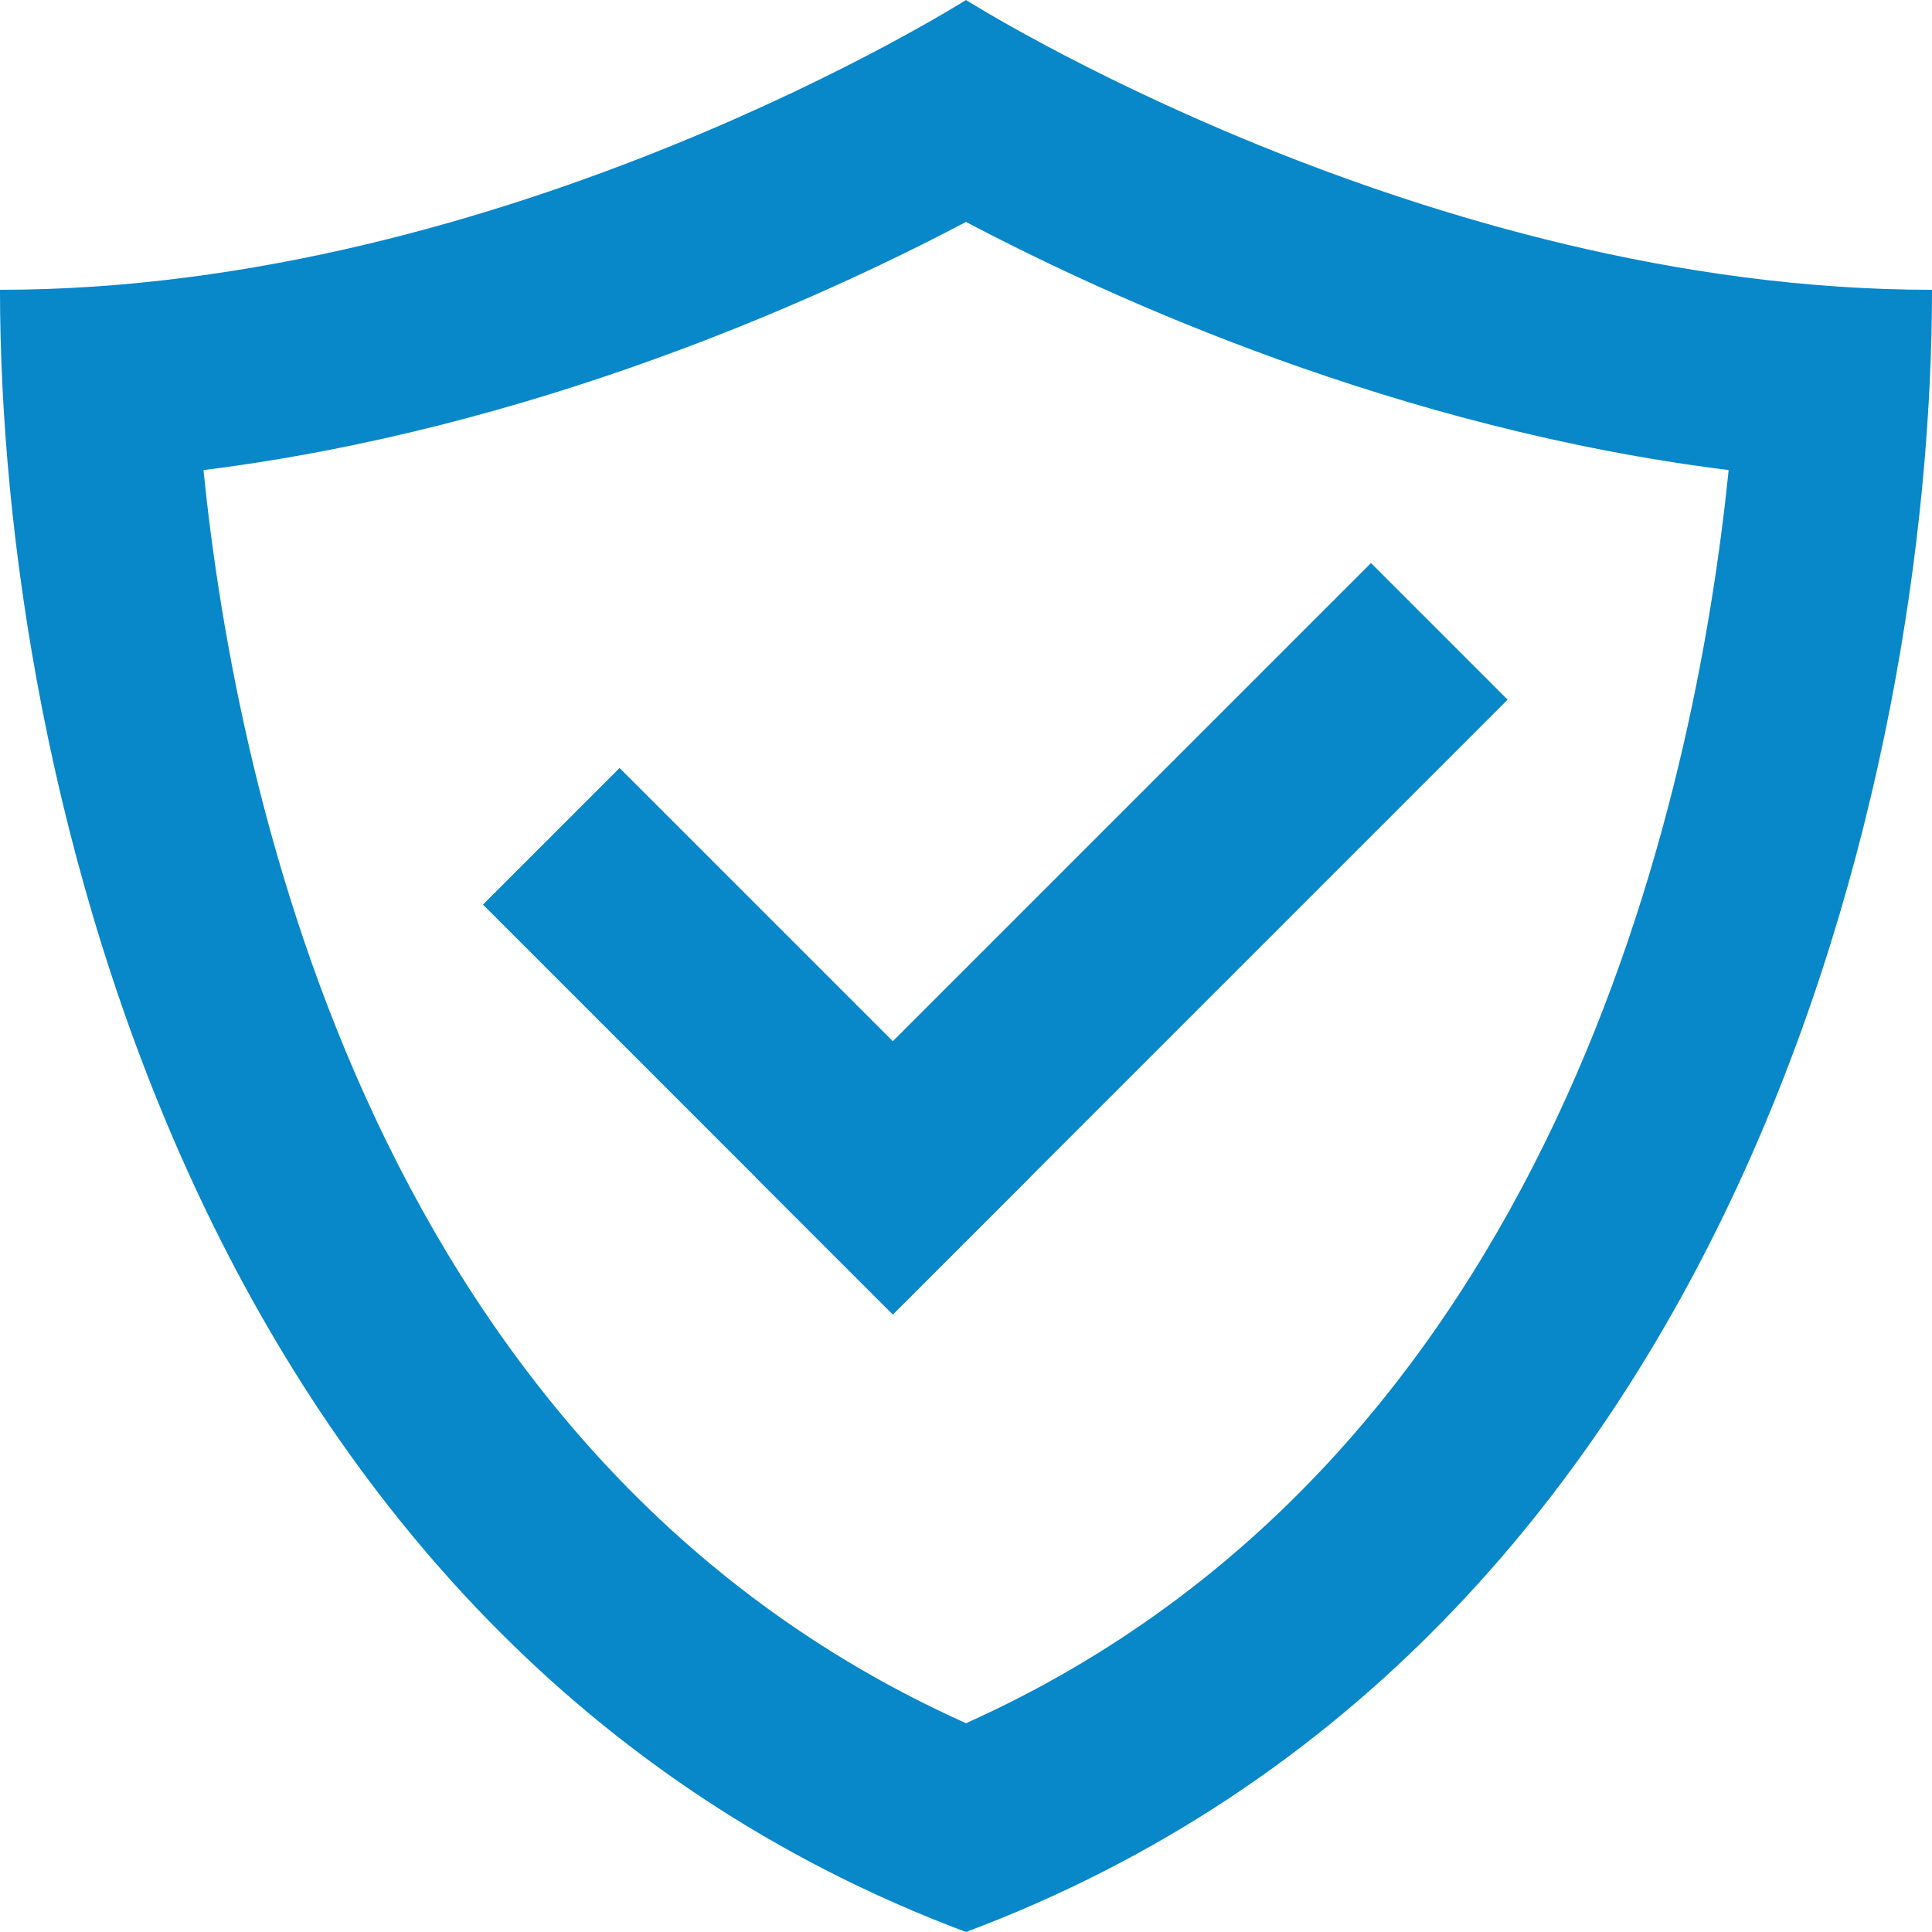 <svg width="16" height="16" viewBox="0 0 16 16" fill="none" xmlns="http://www.w3.org/2000/svg">
<path d="M8 0C8 0 4.211 2.4 0 2.4C0 6.4 1.6 13.6 8 16C14.4 13.6 16 6.4 16 2.4C11.789 2.4 8 0 8 0ZM8 14.271C3.126 12.085 1.961 6.611 1.685 3.893C4.422 3.551 6.789 2.476 8 1.838C9.211 2.476 11.578 3.552 14.316 3.893C14.039 6.611 12.874 12.084 8 14.271Z" fill="#0887C9"/>
<rect x="5.131" y="6.36" width="4.8" height="1.6" transform="rotate(45 5.131 6.36)" fill="#0887C9"/>
<rect x="11.354" y="4.663" width="1.6" height="7.2" transform="rotate(45 11.354 4.663)" fill="#0887C9"/>
</svg>

